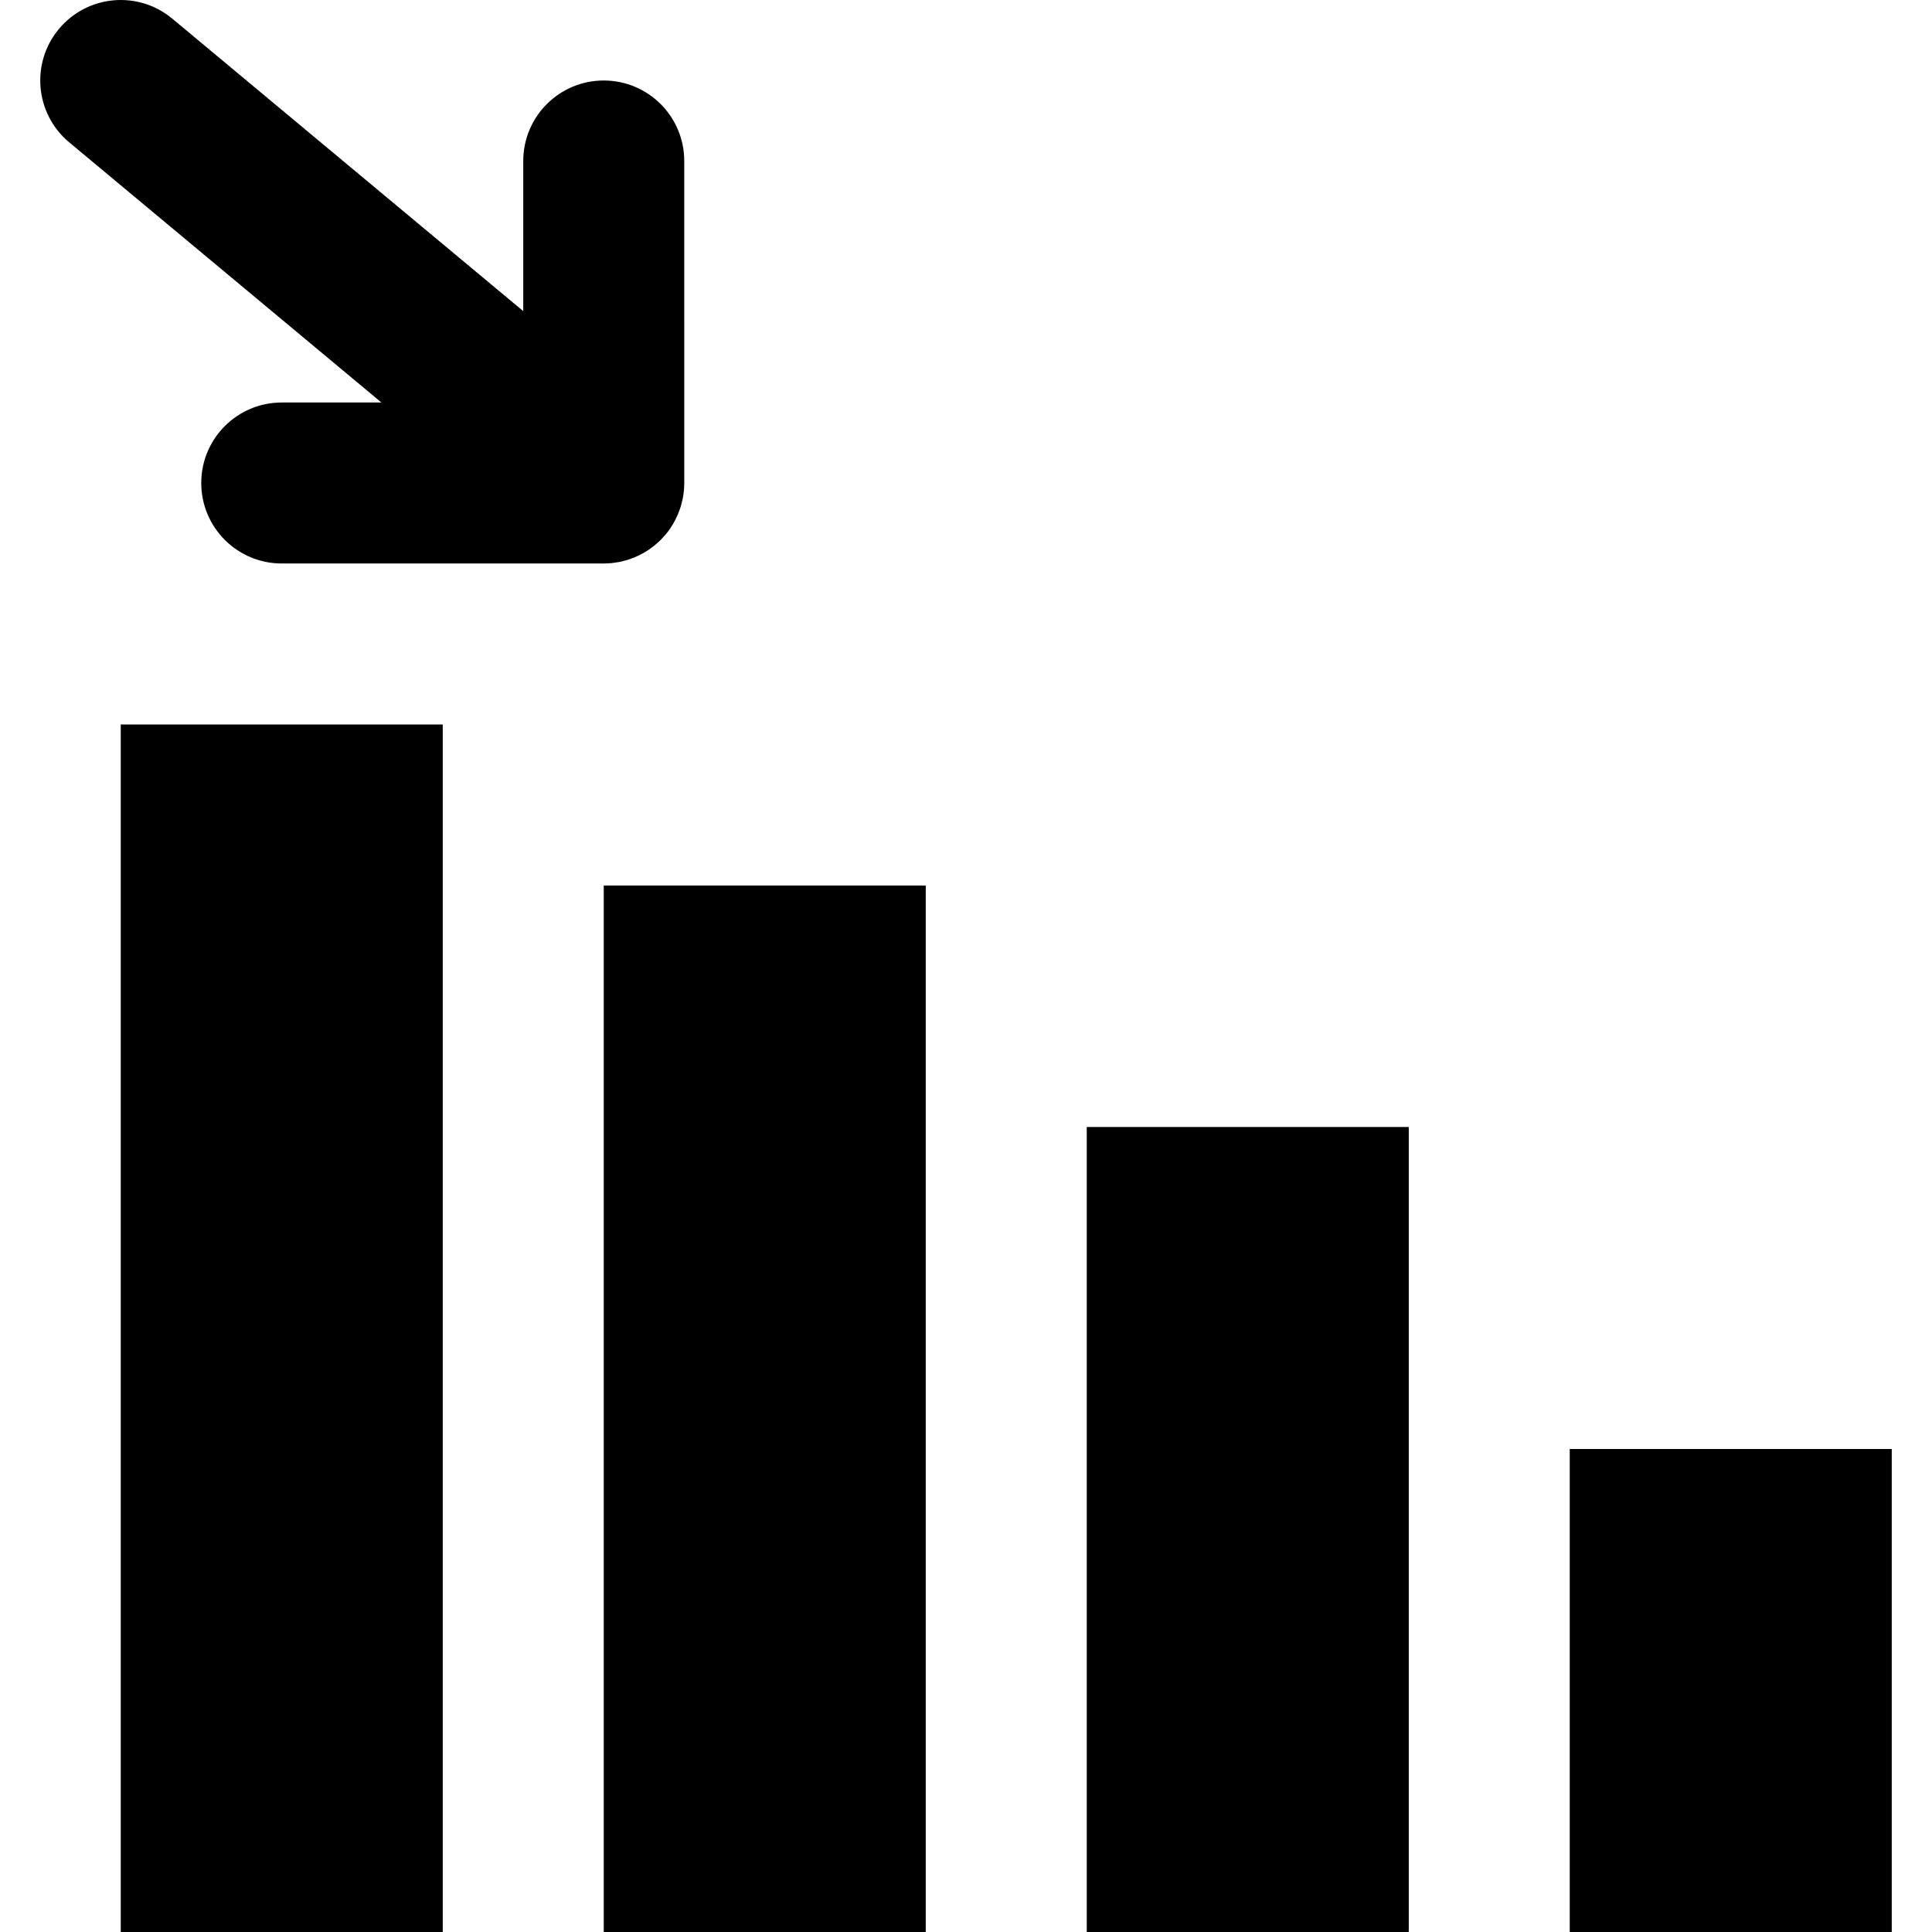 <?xml version="1.0" encoding="iso-8859-1"?>
<!-- Generator: Adobe Illustrator 19.0.0, SVG Export Plug-In . SVG Version: 6.00 Build 0)  -->
<svg version="1.1" id="Layer_1" xmlns="http://www.w3.org/2000/svg" xmlns:xlink="http://www.w3.org/1999/xlink" x="0px" y="0px"
	 viewBox="0 0 512.001 512.001" style="enable-background:new 0 0 512.001 512.001;" xml:space="preserve">
<g>
	<g>
		<g>
			<rect x="416.001" y="384.001" width="85.333" height="128"/>
			<rect x="32.001" y="192.001" width="85.333" height="320"/>
			<rect x="288.001" y="298.667" width="85.333" height="213.333"/>
			<rect x="160.001" y="234.667" width="85.333" height="277.333"/>
			<path d="M159.894,149.334h0.107c0.206,0,0.405-0.025,0.609-0.031c0.479-0.014,0.958-0.027,1.435-0.072
				c0.355-0.034,0.701-0.095,1.051-0.146c0.333-0.049,0.668-0.088,0.998-0.152c0.388-0.075,0.766-0.177,1.146-0.273
				c0.291-0.074,0.583-0.138,0.871-0.224c0.369-0.11,0.728-0.244,1.088-0.373c0.296-0.106,0.593-0.205,0.885-0.324
				c0.325-0.133,0.639-0.286,0.956-0.435c0.317-0.148,0.636-0.292,0.947-0.456c0.278-0.148,0.545-0.313,0.815-0.472
				c0.33-0.194,0.662-0.384,0.983-0.597c0.251-0.167,0.488-0.35,0.731-0.527c0.317-0.23,0.636-0.455,0.943-0.705
				c0.261-0.213,0.504-0.444,0.755-0.668c0.264-0.237,0.533-0.464,0.787-0.715c0.34-0.336,0.655-0.695,0.972-1.054
				c0.136-0.154,0.283-0.291,0.415-0.45c0.011-0.013,0.019-0.027,0.03-0.039c0.453-0.546,0.882-1.113,1.279-1.703
				c0.032-0.047,0.056-0.097,0.088-0.145c0.354-0.534,0.69-1.082,0.996-1.649c0.142-0.262,0.255-0.533,0.385-0.799
				c0.175-0.36,0.36-0.715,0.515-1.086c0.135-0.323,0.241-0.654,0.359-0.982c0.119-0.327,0.249-0.648,0.352-0.982
				c0.118-0.384,0.203-0.775,0.299-1.163c0.071-0.288,0.157-0.569,0.216-0.861c0.13-0.641,0.225-1.286,0.295-1.933
				c0.005-0.046,0.016-0.091,0.021-0.137c0.072-0.708,0.106-1.419,0.107-2.129c0-0.017,0.003-0.032,0.003-0.049V42.667
				c0-11.782-9.551-21.333-21.333-21.333c-11.782,0-21.333,9.551-21.333,21.333v39.786L45.658,4.945
				c-9.051-7.543-22.503-6.32-30.046,2.731c-7.543,9.051-6.32,22.503,2.731,30.046l82.734,68.945h-26.41
				c-11.782,0-21.333,9.551-21.333,21.333c0,11.782,9.551,21.333,21.333,21.333h85.214
				C159.885,149.334,159.889,149.334,159.894,149.334z"/>
		</g>
	</g>
</g>
<g>
</g>
<g>
</g>
<g>
</g>
<g>
</g>
<g>
</g>
<g>
</g>
<g>
</g>
<g>
</g>
<g>
</g>
<g>
</g>
<g>
</g>
<g>
</g>
<g>
</g>
<g>
</g>
<g>
</g>
</svg>
